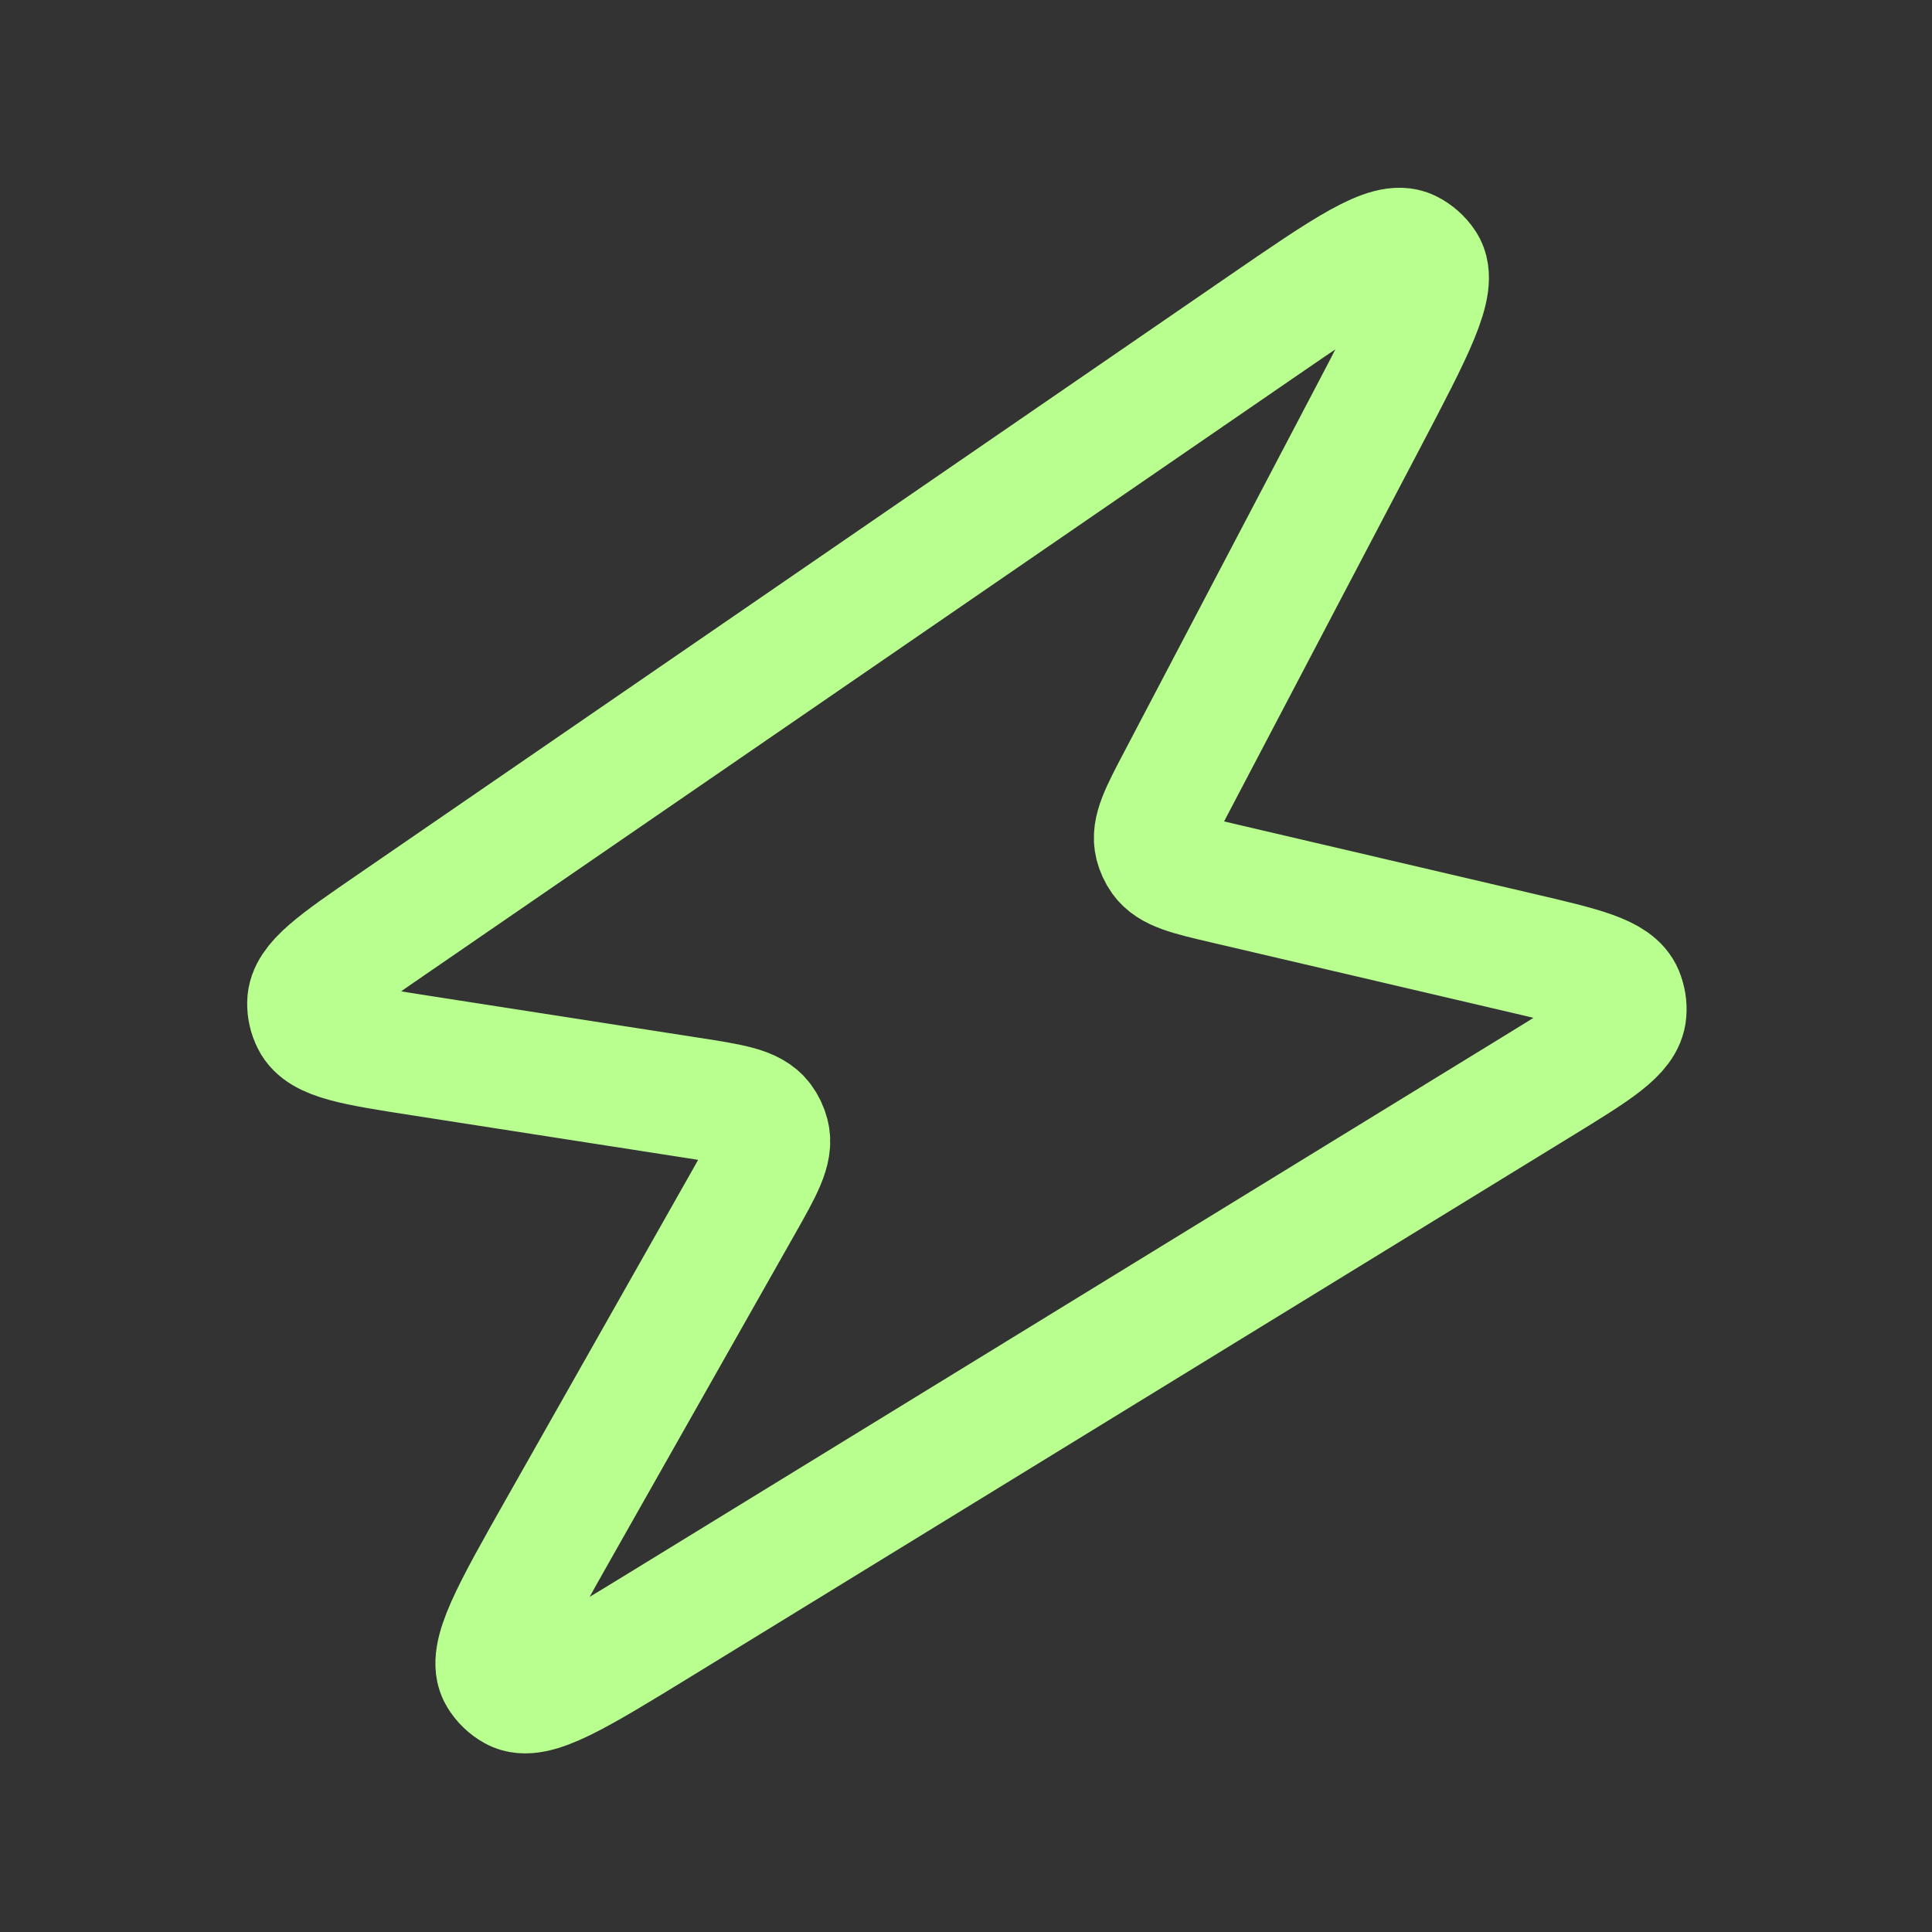 <svg width="32" height="32" viewBox="0 0 32 32" fill="none" xmlns="http://www.w3.org/2000/svg">
<rect x="0" y="0" width="32" height="32" fill="#333333" stroke="none"/>
<path d="M6.984 17.486C5.873 17.313 5.317 17.227 5.164 16.918C5.116 16.823 5.092 16.718 5.094 16.611C5.099 16.267 5.562 15.948 6.489 15.311L20.892 5.413C22.291 4.451 22.991 3.971 23.342 4.145C23.448 4.197 23.539 4.278 23.604 4.377C23.818 4.705 23.423 5.457 22.634 6.96L19.509 12.912C19.216 13.469 19.07 13.748 19.132 13.995C19.152 14.073 19.186 14.148 19.233 14.214C19.379 14.423 19.685 14.495 20.298 14.638L25.157 15.774C26.22 16.022 26.752 16.146 26.884 16.46C26.924 16.558 26.942 16.663 26.933 16.768C26.908 17.108 26.442 17.394 25.511 17.965L10.944 26.903C9.549 27.758 8.852 28.186 8.512 27.998C8.409 27.942 8.322 27.858 8.262 27.757C8.062 27.424 8.466 26.712 9.272 25.288L12.292 19.955C12.634 19.35 12.805 19.048 12.736 18.786C12.714 18.702 12.677 18.624 12.625 18.555C12.462 18.338 12.119 18.285 11.432 18.178L6.984 17.486Z" stroke="#b8ff90" stroke-width="2" stroke-linejoin="round"/>
</svg>
